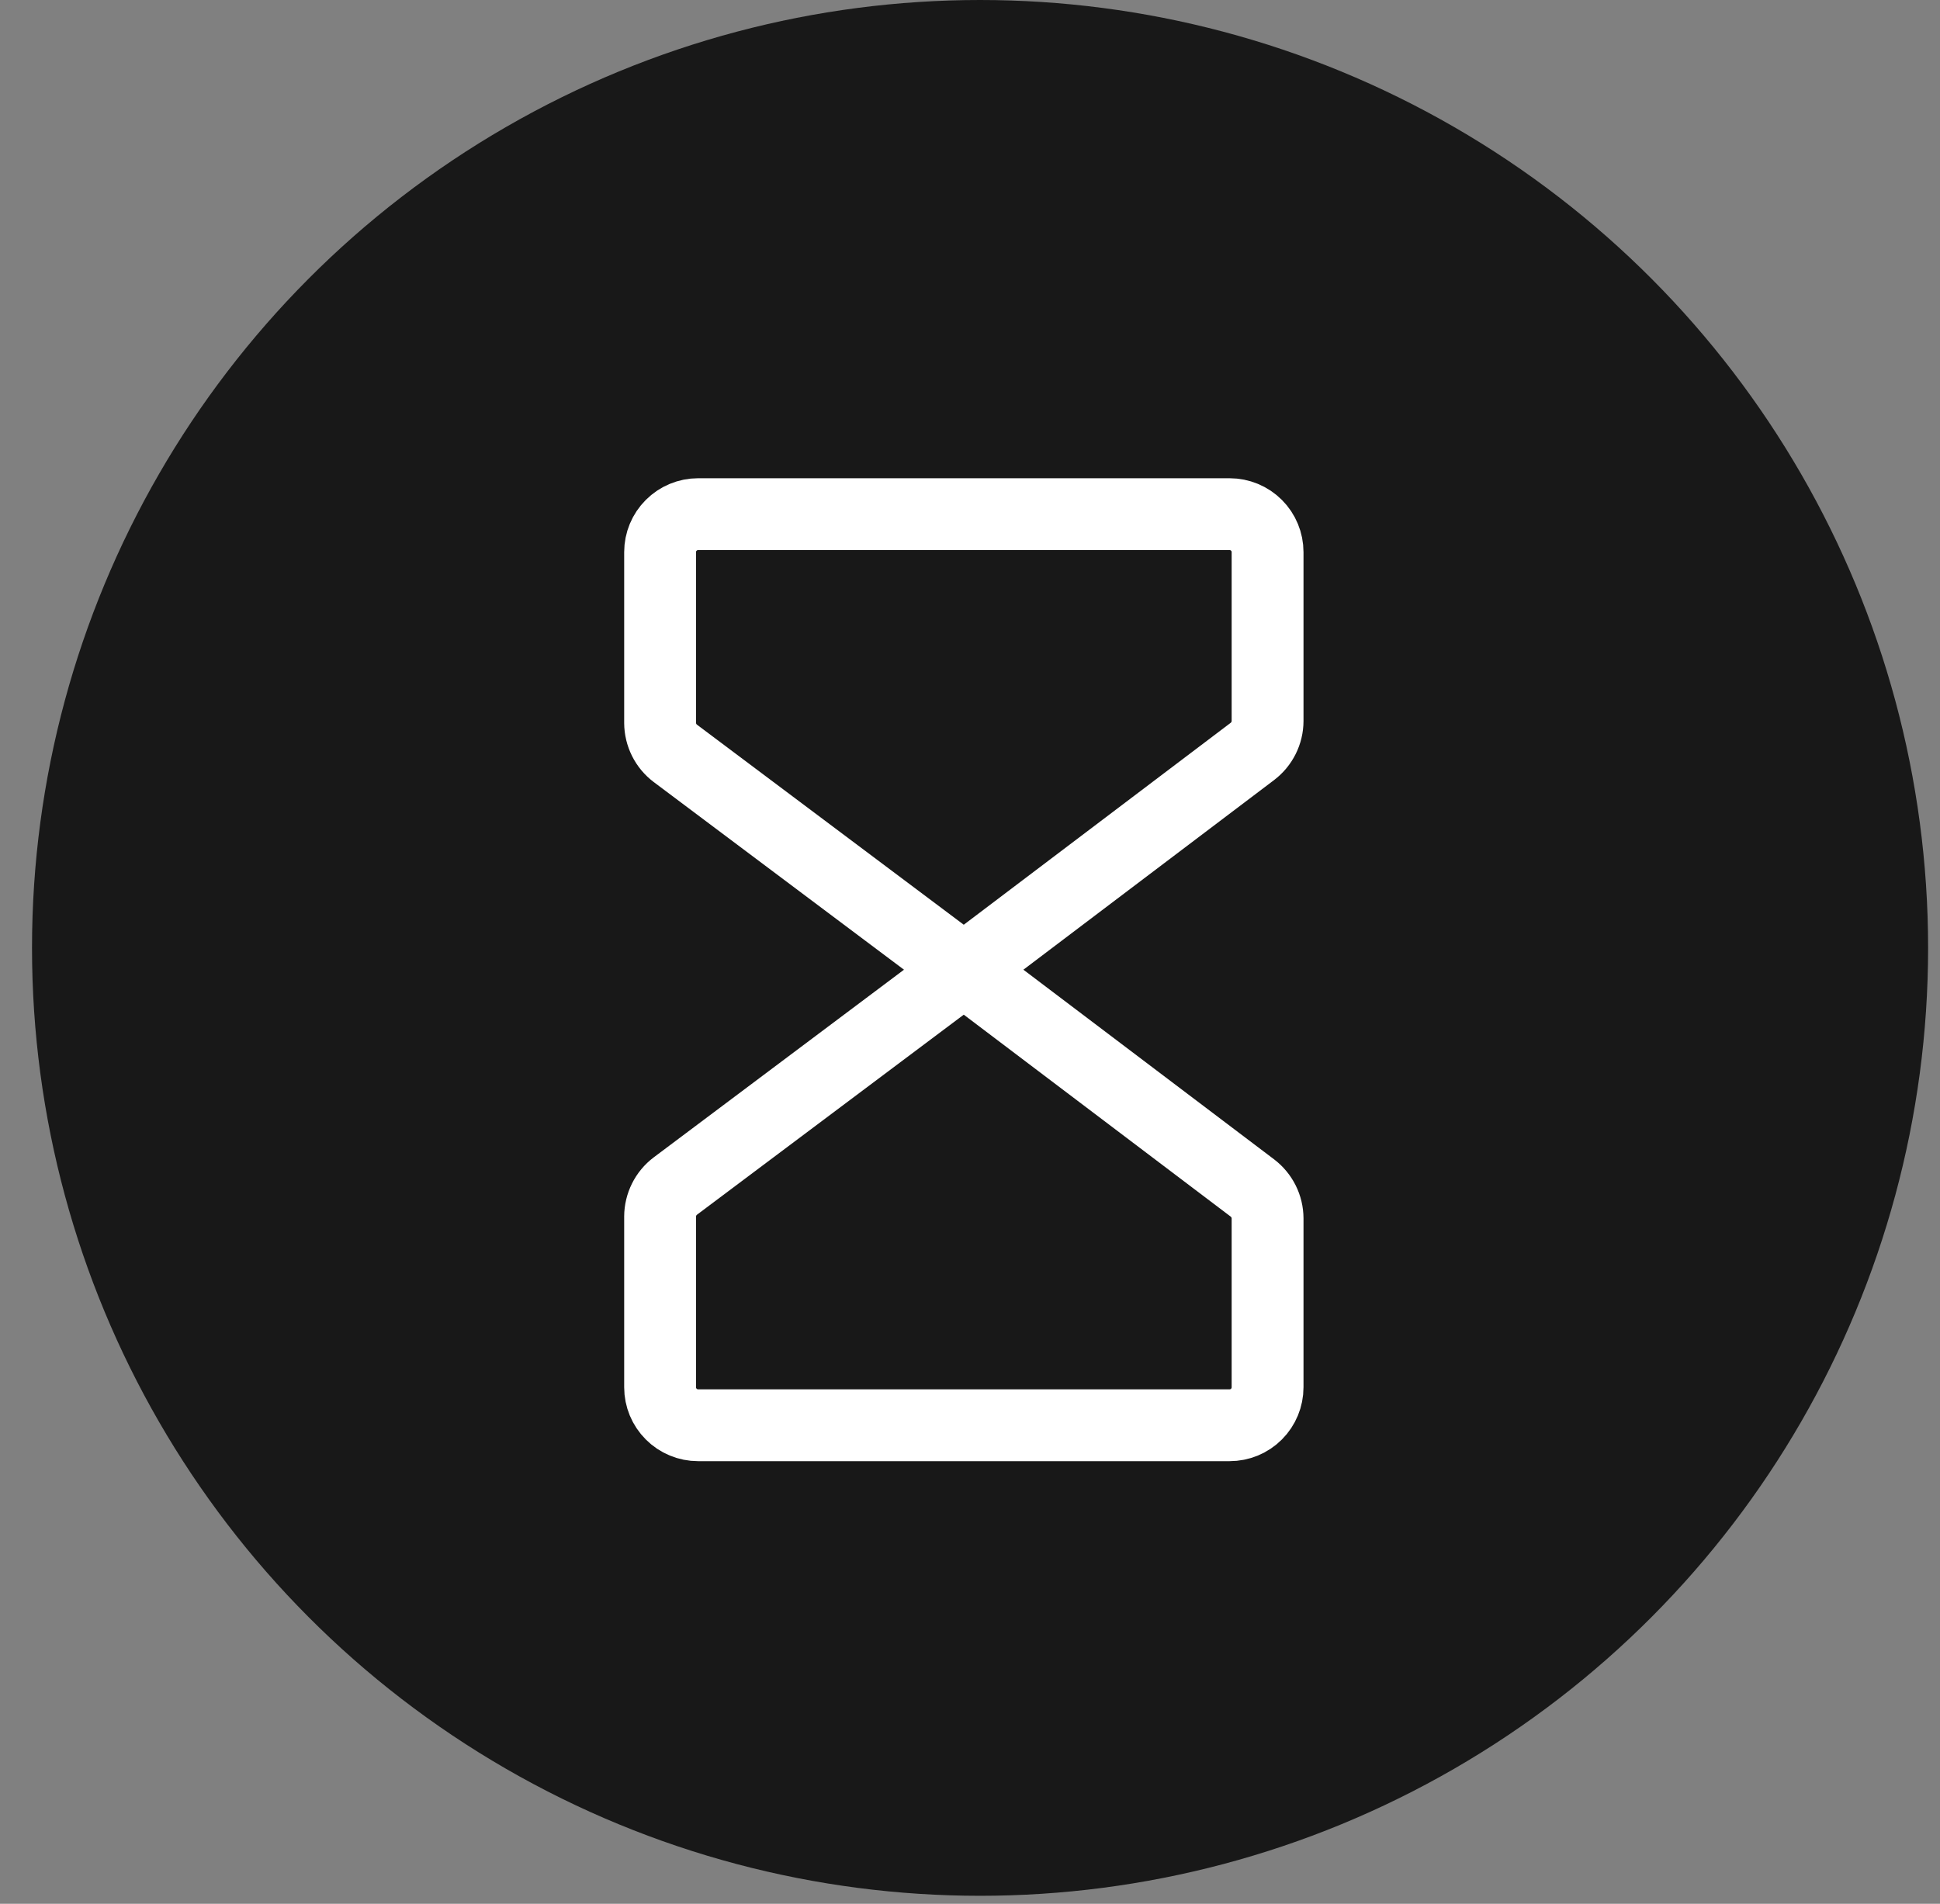 <svg width="54" height="53" viewBox="0 0 54 53" fill="none" xmlns="http://www.w3.org/2000/svg">
<rect x="0" y="0" width="54" height="53" fill="#808080" stroke="none"/>
<circle cx="27.28" cy="26.389" r="26.389" fill="#181818"/>
<path d="M26.829 26.996L18.797 20.972C18.666 20.873 18.56 20.745 18.487 20.599C18.414 20.452 18.375 20.291 18.374 20.127V15.371C18.374 15.091 18.485 14.822 18.684 14.624C18.882 14.426 19.151 14.314 19.431 14.314H34.226C34.507 14.314 34.776 14.426 34.974 14.624C35.172 14.822 35.283 15.091 35.283 15.371V20.074C35.282 20.238 35.244 20.399 35.17 20.546C35.097 20.692 34.991 20.82 34.861 20.919L26.829 26.996Z" stroke="white" stroke-width="2" stroke-linecap="round" stroke-linejoin="round"/>
<path d="M26.829 26.996L18.797 33.02C18.666 33.119 18.56 33.247 18.487 33.394C18.414 33.54 18.375 33.702 18.374 33.865V38.621C18.374 38.901 18.485 39.17 18.684 39.368C18.882 39.567 19.151 39.678 19.431 39.678H34.226C34.507 39.678 34.776 39.567 34.974 39.368C35.172 39.17 35.283 38.901 35.283 38.621V33.918C35.282 33.754 35.244 33.593 35.17 33.446C35.097 33.3 34.991 33.172 34.861 33.073L26.829 26.996Z" stroke="white" stroke-width="2" stroke-linecap="round" stroke-linejoin="round"/>
</svg>

